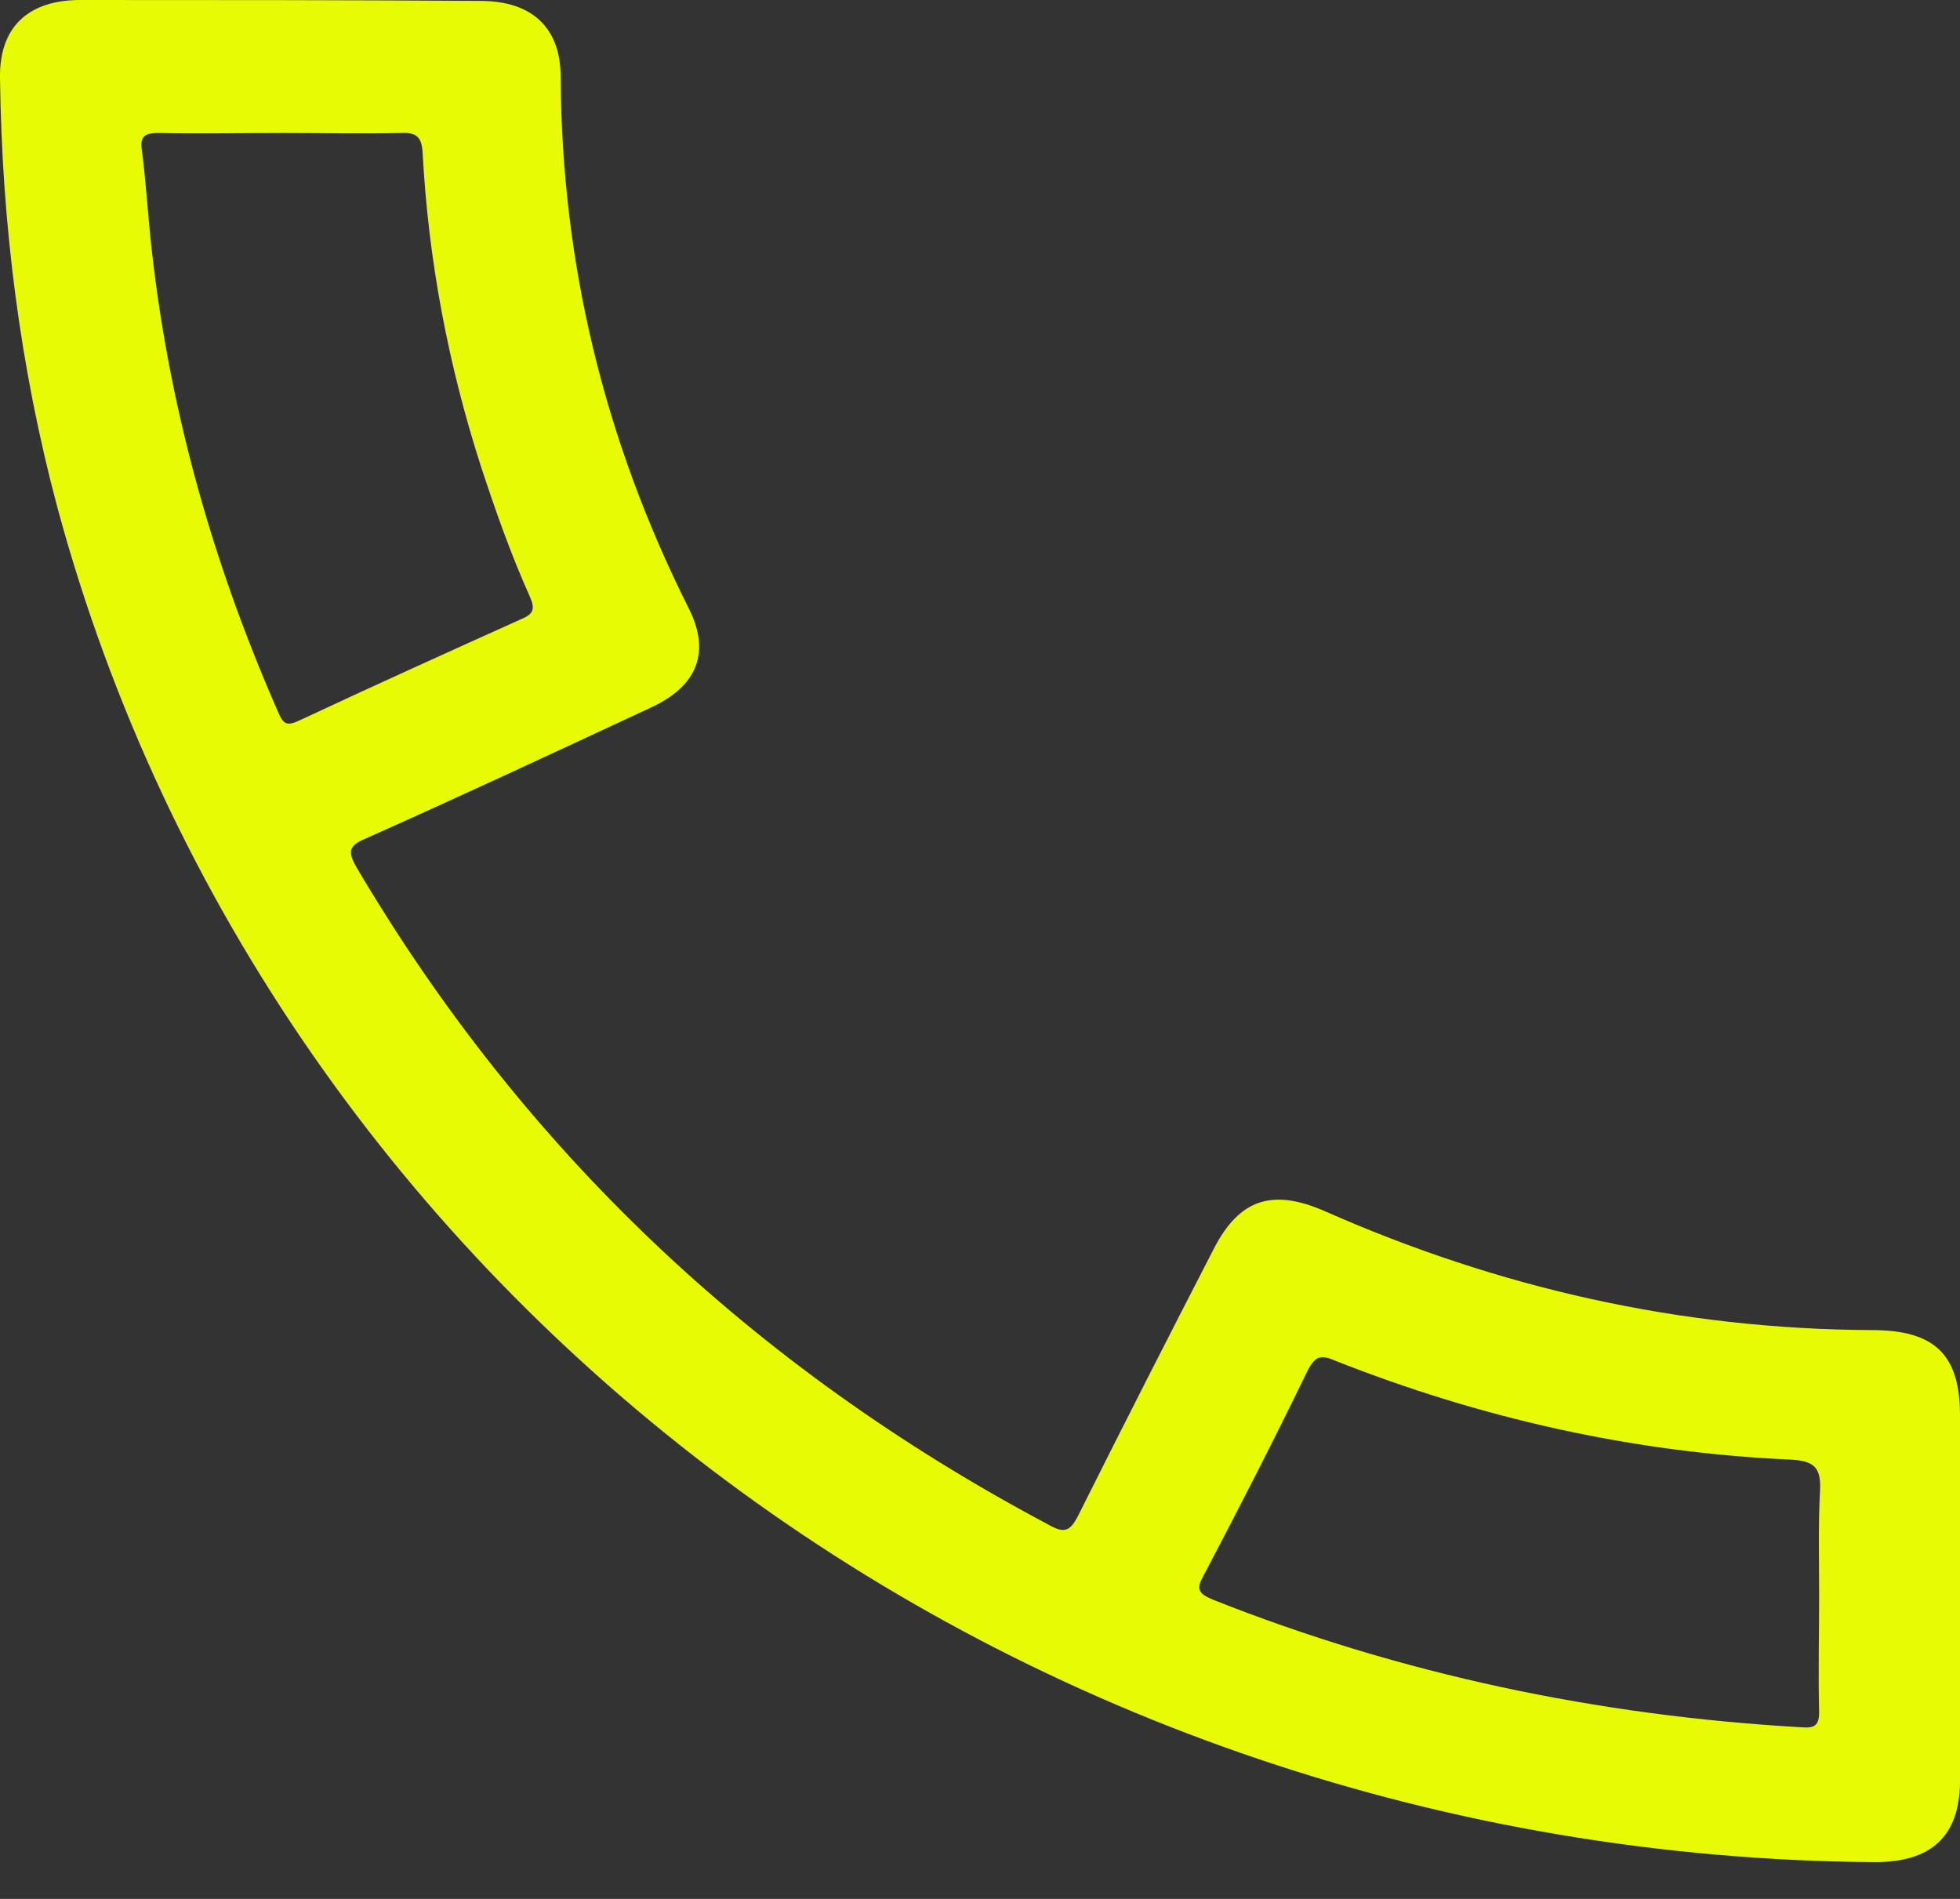 <?xml version="1.0" encoding="UTF-8"?> <svg xmlns="http://www.w3.org/2000/svg" width="32" height="31" viewBox="0 0 32 31" fill="none"><rect x="0" y="0" width="32" height="31" fill="#333333" stroke="none"/> <path d="M32 23.108C32 22.125 31.599 21.714 30.564 21.714C27.431 21.7 24.467 21.025 21.642 19.778C20.778 19.396 20.238 19.572 19.821 20.379C19.08 21.817 18.339 23.27 17.613 24.722C17.474 25.001 17.382 25.045 17.104 24.883C12.272 22.316 8.521 18.736 5.82 14.158C5.65 13.865 5.727 13.791 6.005 13.674C7.549 12.985 9.092 12.266 10.636 11.547C11.392 11.195 11.608 10.637 11.238 9.918C9.864 7.175 9.17 4.299 9.154 1.262C9.154 0.455 8.691 0.015 7.842 0.015C5.666 0 3.489 0 1.312 0C0.448 0 -0.015 0.455 0 1.276C0.031 3.653 0.325 6.001 0.942 8.304C4.446 21.23 16.61 30.297 30.611 30.4C31.537 30.4 31.985 29.974 32 29.109C32 28.096 32 27.084 32 26.072C32 25.089 32 24.091 32 23.108ZM4.539 11.62C3.443 9.126 2.733 6.558 2.455 3.873C2.408 3.404 2.378 2.92 2.316 2.45C2.285 2.245 2.347 2.171 2.578 2.171C3.257 2.186 3.937 2.171 4.616 2.171C5.264 2.171 5.897 2.186 6.545 2.171C6.808 2.157 6.885 2.245 6.9 2.494C6.993 4.24 7.317 5.957 7.857 7.629C8.089 8.334 8.336 9.038 8.645 9.727C8.737 9.933 8.722 10.021 8.506 10.109C7.302 10.652 6.098 11.195 4.909 11.752C4.693 11.855 4.631 11.84 4.539 11.62ZM29.715 24.326C29.684 24.898 29.7 25.47 29.7 26.043C29.7 26.673 29.684 27.319 29.7 27.95C29.7 28.17 29.623 28.214 29.422 28.199C26.088 28.009 22.877 27.334 19.805 26.116C19.558 26.013 19.527 25.94 19.651 25.72C20.238 24.605 20.809 23.49 21.349 22.375C21.472 22.14 21.565 22.11 21.797 22.213C24.174 23.152 26.644 23.71 29.206 23.827C29.623 23.842 29.731 23.959 29.715 24.326Z" fill="#E7FB04"></path> </svg> 